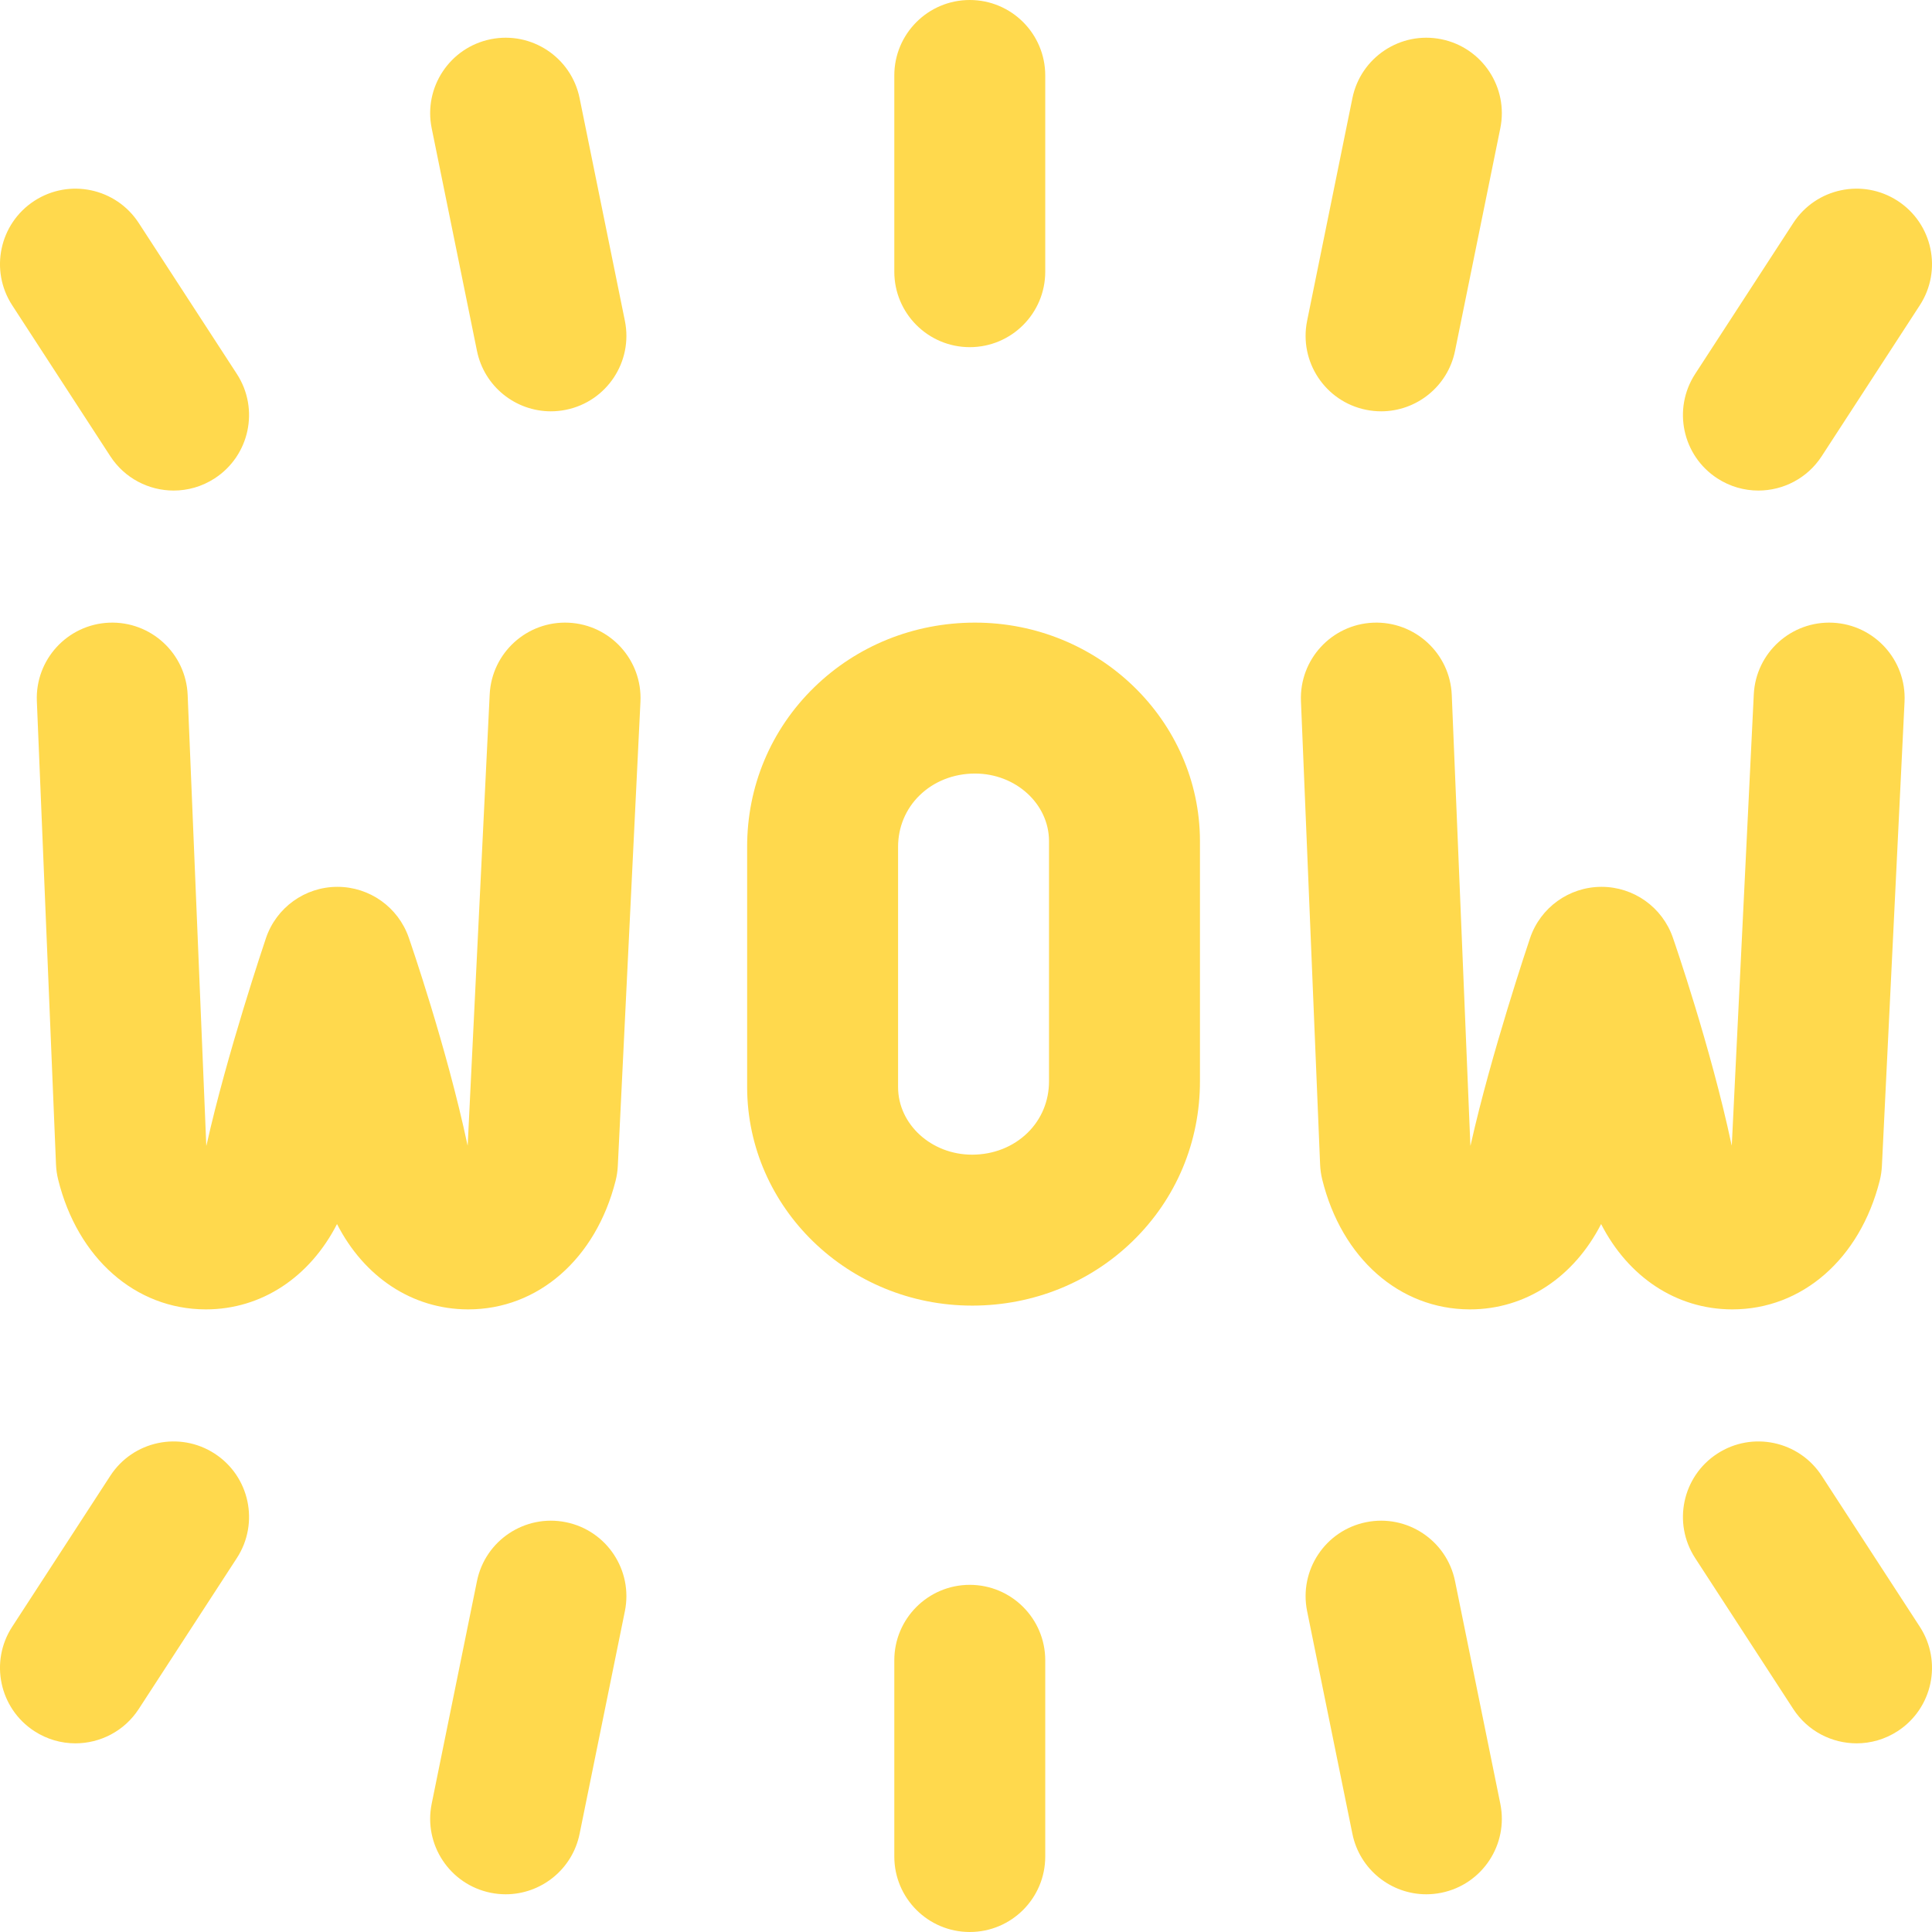 <?xml version="1.0" encoding="UTF-8"?>
<svg id="svg2571" xmlns="http://www.w3.org/2000/svg" version="1.1" xmlns:svg="http://www.w3.org/2000/svg" viewBox="0 0 682.667 682.667">
  <!-- Generator: Adobe Illustrator 29.7.1, SVG Export Plug-In . SVG Version: 2.1.1 Build 8)  -->
  <g id="g2577">
    <g id="g2579">
      <g id="g2581">
        <g id="g2587">
          <g id="path2589">
            <path d="M72.743,462.666h-.171c-24.752-.083-45.176-18.1-52.03-45.899-.427-1.731-.679-3.501-.753-5.282l-6.768-163.716c-.608-14.715,10.828-27.137,25.542-27.746,14.718-.583,27.138,10.828,27.746,25.542l6.586,159.324c.042-.146.083-.296.124-.449,7.149-31.958,20.389-71.28,20.952-72.945,3.647-10.797,13.752-18.083,25.148-18.133h.117c11.35,0,21.46,7.185,25.188,17.914.546,1.571,13.396,38.708,20.707,73.074.041.154.082.306.123.453l7.776-159.435c.717-14.71,13.234-26.05,27.934-25.336,14.71.718,26.054,13.224,25.336,27.934l-7.999,164.02c-.087,1.774-.35,3.535-.787,5.257-7.003,27.611-27.425,45.423-52.052,45.424h-.169c-19.695-.065-36.648-11.483-46.208-30.15-9.597,18.729-26.622,30.15-46.342,30.15Z" fill="#ffd94d"/>
          </g>
        </g>
        <g id="g2591">
          <g id="path2593">
            <path d="M519.409,462.666h-.17c-24.752-.082-45.176-18.099-52.031-45.898-.427-1.731-.679-3.502-.752-5.283l-6.768-163.716c-.608-14.715,10.827-27.137,25.542-27.746,14.704-.581,27.137,10.827,27.745,25.542l6.586,159.322c.042-.146.084-.295.124-.448,7.149-31.957,20.39-71.279,20.952-72.944,3.647-10.797,13.753-18.083,25.149-18.133h.116c11.35,0,21.46,7.185,25.188,17.914.546,1.571,13.396,38.707,20.707,73.073.04.155.081.307.123.454l7.775-159.435c.718-14.71,13.232-26.037,27.934-25.336,14.71.718,26.054,13.224,25.336,27.934l-7.999,164.02c-.086,1.774-.35,3.535-.786,5.257-7.003,27.611-27.426,45.423-52.053,45.424h-.168c-19.695-.065-36.649-11.483-46.21-30.15-9.596,18.728-26.621,30.15-46.342,30.15Z" fill="#ffd94d"/>
          </g>
        </g>
        <g id="g2595">
          <g id="path2597">
            <path d="M343.481,461.334c-43.714.003-79.349-34.532-79.481-77.067v-84.857c-.067-21.497,8.361-41.623,23.731-56.586,15.065-14.667,35.166-22.773,56.598-22.823.064,0,.129,0,.192,0,43.711,0,79.346,34.533,79.479,77.067v84.813c.057,21.565-8.37,41.675-23.73,56.631-15.065,14.667-35.166,22.772-56.598,22.823h-.19ZM344.521,273.334h-.067c-7.502.018-14.434,2.753-19.518,7.703-4.924,4.794-7.624,11.29-7.603,18.291v84.856c.042,13.107,11.766,23.815,26.148,23.816h.066c7.5-.018,14.433-2.753,19.517-7.703,4.924-4.794,7.624-11.29,7.602-18.291v-84.856c-.04-13.108-11.764-23.816-26.146-23.816ZM424,381.923h.01-.01Z" fill="#ffd94d"/>
          </g>
        </g>
        <g id="g2599">
          <g id="path2601">
            <path d="M342.667,122.667c-14.728,0-26.667-11.939-26.667-26.667V26.667C316,11.939,327.939,0,342.667,0s26.667,11.939,26.667,26.667v69.333c0,14.728-11.939,26.667-26.667,26.667Z" fill="#ffd94d"/>
          </g>
        </g>
        <g id="g2603">
          <g id="path2605">
            <path d="M488.028,145.338c-1.762,0-3.55-.175-5.343-.54-14.433-2.936-23.753-17.015-20.817-31.447l16-78.667c2.935-14.432,17.015-23.753,31.446-20.817,14.433,2.936,23.753,17.015,20.817,31.447l-16,78.667c-2.57,12.639-13.688,21.357-26.104,21.357Z" fill="#ffd94d"/>
          </g>
        </g>
        <g id="g2607">
          <g id="path2609">
            <path d="M621.308,173.337c-4.981,0-10.02-1.394-14.508-4.312-12.349-8.026-15.852-24.543-7.825-36.892l34.667-53.333c8.027-12.348,24.543-15.853,36.892-7.825,12.349,8.026,15.852,24.543,7.825,36.892l-34.667,53.333c-5.109,7.86-13.659,12.137-22.384,12.137Z" fill="#ffd94d"/>
          </g>
        </g>
        <g id="g2611">
          <g id="path2613">
            <path d="M194.639,145.338c-12.417,0-23.533-8.717-26.104-21.357l-16-78.667c-2.935-14.432,6.385-28.511,20.817-31.447,14.436-2.932,28.512,6.385,31.447,20.817l16,78.667c2.935,14.432-6.385,28.511-20.817,31.447-1.792.364-3.582.54-5.343.54Z" fill="#ffd94d"/>
          </g>
        </g>
        <g id="g2615">
          <g id="path2617">
            <path d="M61.358,173.337c-8.725,0-17.273-4.276-22.383-12.137L4.308,107.867c-8.026-12.348-4.523-28.865,7.825-36.892,12.348-8.026,28.865-4.522,36.892,7.825l34.667,53.333c8.026,12.348,4.523,28.865-7.825,36.892-4.487,2.917-9.527,4.312-14.508,4.312Z" fill="#ffd94d"/>
          </g>
        </g>
        <g id="g2619">
          <g id="path2621">
            <path d="M342.667,682.667c-14.728,0-26.667-11.939-26.667-26.667v-69.333c0-14.728,11.939-26.667,26.667-26.667s26.667,11.939,26.667,26.667v69.333c0,14.728-11.939,26.667-26.667,26.667Z" fill="#ffd94d"/>
          </g>
        </g>
        <g id="g2623">
          <g id="path2625">
            <path d="M503.972,669.339c-12.417,0-23.532-8.718-26.104-21.357l-16-78.667c-2.936-14.432,6.385-28.511,20.817-31.446,14.422-2.934,28.511,6.385,31.446,20.817l16,78.667c2.936,14.432-6.385,28.511-20.817,31.446-1.792.364-3.581.54-5.343.54Z" fill="#ffd94d"/>
          </g>
        </g>
        <g id="g2627">
          <g id="path2629">
            <path d="M656.025,616.003c-8.726,0-17.274-4.276-22.384-12.137l-34.667-53.333c-8.026-12.349-4.523-28.865,7.825-36.892,12.349-8.027,28.866-4.521,36.892,7.825l34.667,53.333c8.026,12.349,4.523,28.865-7.825,36.892-4.487,2.917-9.527,4.312-14.508,4.312Z" fill="#ffd94d"/>
          </g>
        </g>
        <g id="g2631">
          <g id="path2633">
            <path d="M178.694,669.339c-1.762,0-3.549-.176-5.343-.54-14.432-2.936-23.752-17.015-20.817-31.446l16-78.667c2.935-14.432,17.012-23.752,31.447-20.817,14.432,2.936,23.752,17.015,20.817,31.446l-16,78.667c-2.571,12.639-13.688,21.357-26.104,21.357Z" fill="#ffd94d"/>
          </g>
        </g>
        <g id="g2635">
          <g id="path2637">
            <path d="M26.642,616.003c-4.982,0-10.02-1.395-14.508-4.312-12.348-8.026-15.852-24.543-7.825-36.892l34.667-53.333c8.027-12.349,24.543-15.851,36.892-7.825,12.348,8.026,15.852,24.543,7.825,36.892l-34.667,53.333c-5.109,7.86-13.659,12.137-22.383,12.137Z" fill="#ffd94d"/>
          </g>
        </g>
      </g>
    </g>
  </g>
</svg>